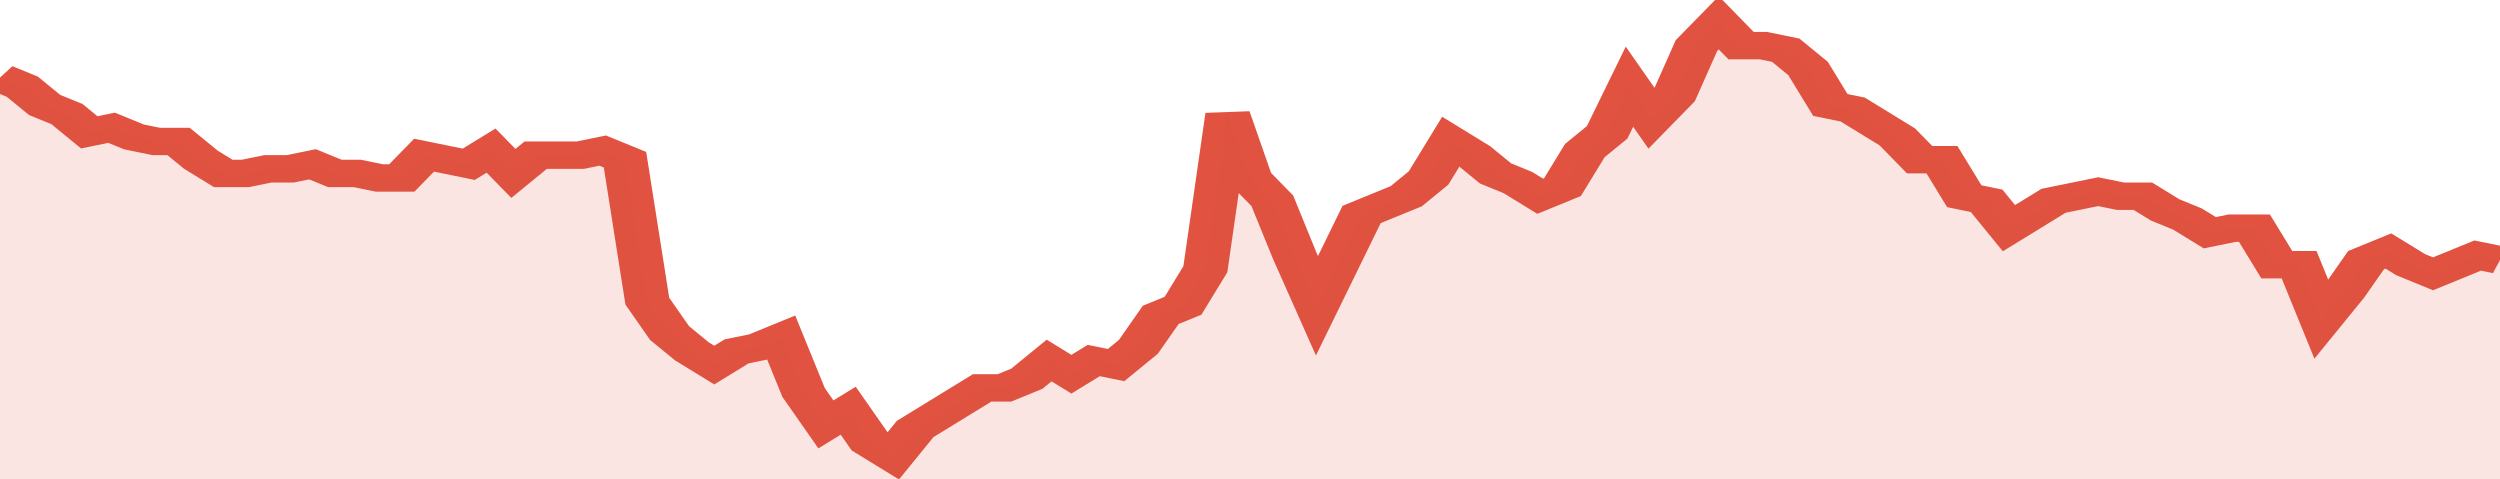 <svg xmlns="http://www.w3.org/2000/svg" viewBox="0 0 336 105" width="120" height="23" preserveAspectRatio="none">
				 <polyline fill="none" stroke="#E15241" stroke-width="6" points="0, 17 3, 19 6, 23 9, 25 12, 29 15, 28 18, 30 21, 31 24, 31 27, 35 30, 38 33, 38 36, 37 39, 37 42, 36 45, 38 48, 38 51, 39 54, 39 57, 34 60, 35 63, 36 66, 33 69, 38 72, 34 75, 34 78, 34 81, 33 84, 35 87, 66 90, 73 93, 77 96, 80 99, 77 102, 76 105, 74 108, 86 111, 93 114, 90 117, 97 120, 100 123, 94 126, 91 129, 88 132, 85 135, 85 138, 83 141, 79 144, 82 147, 79 150, 80 153, 76 156, 69 159, 67 162, 59 165, 25 168, 39 171, 44 174, 56 177, 67 180, 57 183, 47 186, 45 189, 43 192, 39 195, 31 198, 34 201, 38 204, 40 207, 43 210, 41 213, 33 216, 29 219, 19 222, 26 225, 21 228, 10 231, 5 234, 10 237, 10 240, 11 243, 15 246, 23 249, 24 252, 27 255, 30 258, 35 261, 35 264, 43 267, 44 270, 50 273, 47 276, 44 279, 43 282, 42 285, 43 288, 43 291, 46 294, 48 297, 51 300, 50 303, 50 306, 58 309, 58 312, 70 315, 64 318, 57 321, 55 324, 58 327, 60 330, 58 333, 56 336, 57 336, 57 "> </polyline>
				 <polygon fill="#E15241" opacity="0.15" points="0, 105 0, 17 3, 19 6, 23 9, 25 12, 29 15, 28 18, 30 21, 31 24, 31 27, 35 30, 38 33, 38 36, 37 39, 37 42, 36 45, 38 48, 38 51, 39 54, 39 57, 34 60, 35 63, 36 66, 33 69, 38 72, 34 75, 34 78, 34 81, 33 84, 35 87, 66 90, 73 93, 77 96, 80 99, 77 102, 76 105, 74 108, 86 111, 93 114, 90 117, 97 120, 100 123, 94 126, 91 129, 88 132, 85 135, 85 138, 83 141, 79 144, 82 147, 79 150, 80 153, 76 156, 69 159, 67 162, 59 165, 25 168, 39 171, 44 174, 56 177, 67 180, 57 183, 47 186, 45 189, 43 192, 39 195, 31 198, 34 201, 38 204, 40 207, 43 210, 41 213, 33 216, 29 219, 19 222, 26 225, 21 228, 10 231, 5 234, 10 237, 10 240, 11 243, 15 246, 23 249, 24 252, 27 255, 30 258, 35 261, 35 264, 43 267, 44 270, 50 273, 47 276, 44 279, 43 282, 42 285, 43 288, 43 291, 46 294, 48 297, 51 300, 50 303, 50 306, 58 309, 58 312, 70 315, 64 318, 57 321, 55 324, 58 327, 60 330, 58 333, 56 336, 57 336, 105 "></polygon>
			</svg>